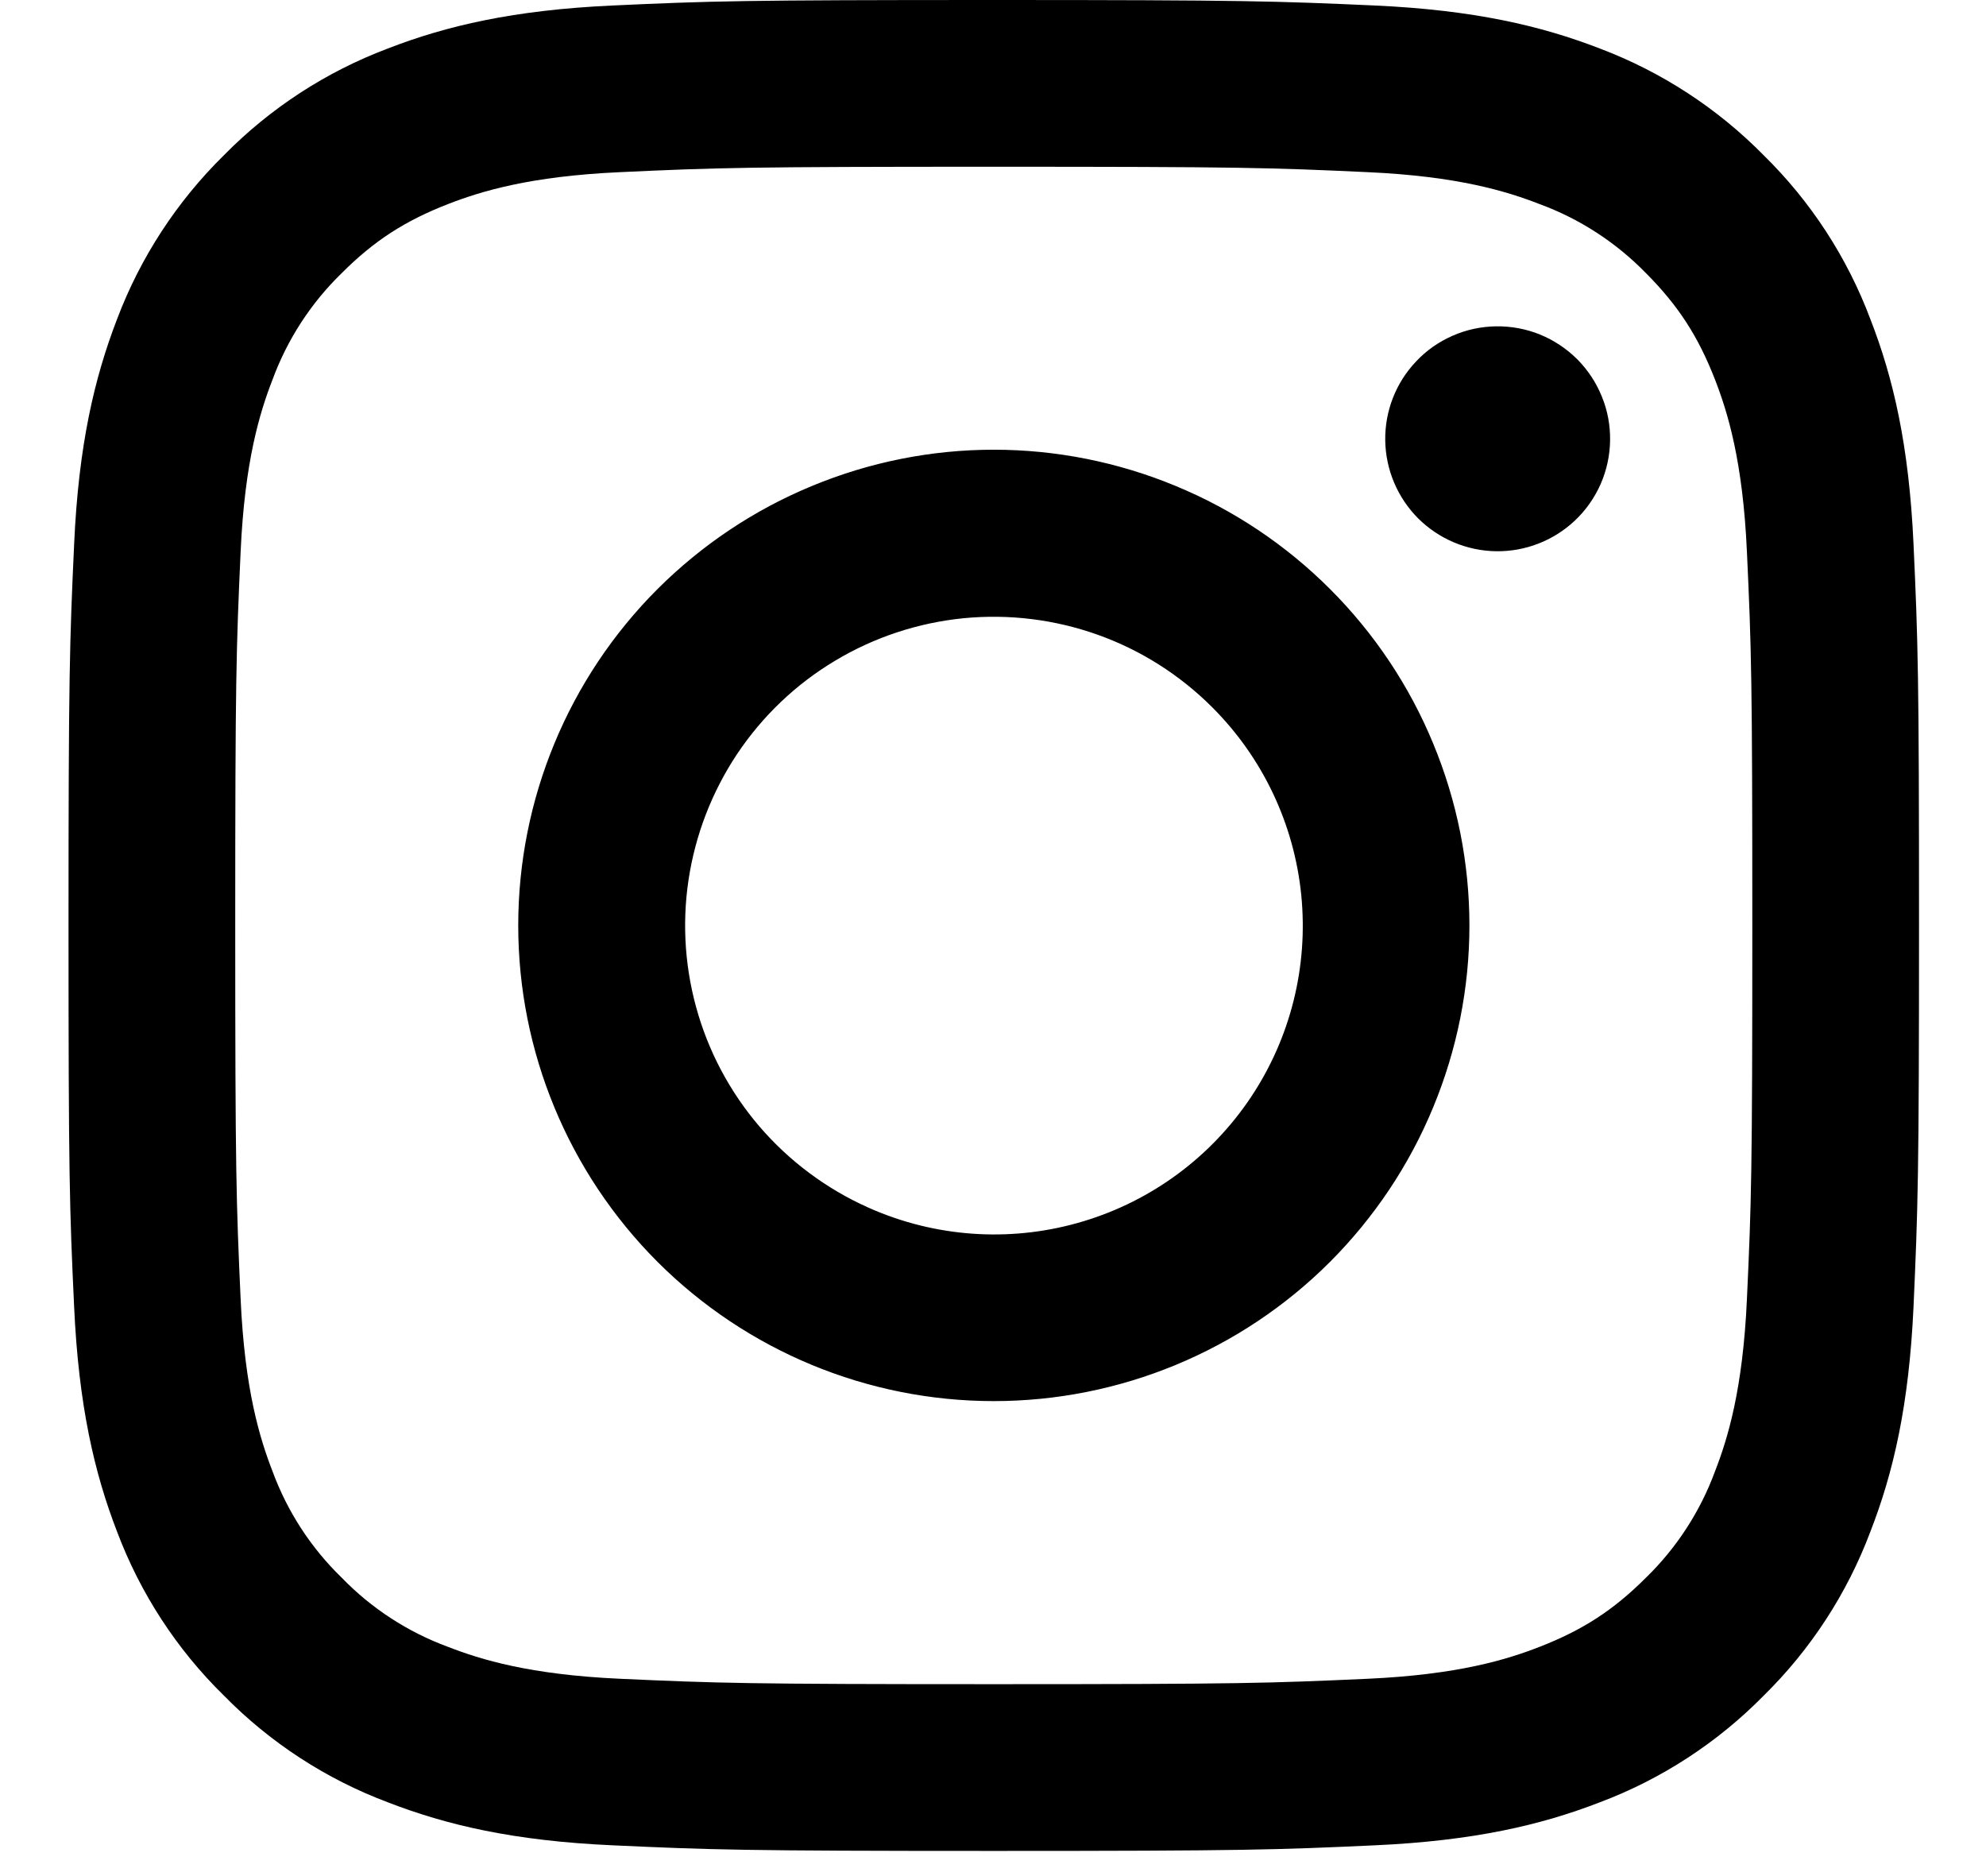 <svg width="18" height="17" viewBox="0 0 18 17" fill="none" xmlns="http://www.w3.org/2000/svg">
<path fill-rule="evenodd" clip-rule="evenodd" d="M5.55 0.05C6.444 0.009 6.729 0 9.007 0C11.285 0 11.57 0.01 12.464 0.05C13.357 0.091 13.967 0.233 14.501 0.44C15.059 0.651 15.566 0.981 15.986 1.408C16.413 1.827 16.742 2.333 16.952 2.892C17.16 3.426 17.302 4.036 17.343 4.928C17.384 5.824 17.393 6.109 17.393 8.386C17.393 10.664 17.383 10.949 17.343 11.843C17.302 12.735 17.16 13.345 16.952 13.879C16.742 14.438 16.412 14.945 15.986 15.364C15.566 15.791 15.059 16.121 14.501 16.331C13.967 16.538 13.357 16.68 12.465 16.721C11.57 16.762 11.285 16.772 9.007 16.772C6.729 16.772 6.444 16.762 5.55 16.721C4.658 16.681 4.048 16.538 3.514 16.331C2.955 16.121 2.448 15.791 2.029 15.364C1.602 14.946 1.272 14.439 1.061 13.879C0.855 13.346 0.713 12.736 0.672 11.844C0.63 10.948 0.621 10.663 0.621 8.386C0.621 6.108 0.631 5.823 0.672 4.929C0.712 4.036 0.855 3.426 1.061 2.892C1.272 2.333 1.603 1.826 2.029 1.407C2.448 0.981 2.954 0.651 3.514 0.44C4.047 0.233 4.657 0.091 5.549 0.05H5.55ZM12.396 1.56C11.511 1.519 11.246 1.511 9.007 1.511C6.768 1.511 6.503 1.519 5.619 1.56C4.801 1.597 4.357 1.734 4.061 1.849C3.67 2.001 3.39 2.182 3.097 2.475C2.818 2.746 2.604 3.076 2.47 3.44C2.355 3.736 2.218 4.179 2.181 4.997C2.141 5.882 2.132 6.147 2.132 8.386C2.132 10.625 2.141 10.89 2.181 11.774C2.218 12.592 2.355 13.036 2.47 13.332C2.604 13.696 2.818 14.026 3.097 14.296C3.367 14.575 3.697 14.789 4.061 14.923C4.357 15.038 4.801 15.175 5.619 15.212C6.503 15.252 6.767 15.261 9.007 15.261C11.247 15.261 11.511 15.252 12.396 15.212C13.214 15.175 13.658 15.038 13.953 14.923C14.344 14.771 14.624 14.59 14.918 14.296C15.196 14.026 15.41 13.696 15.544 13.332C15.659 13.036 15.796 12.592 15.833 11.774C15.874 10.89 15.882 10.625 15.882 8.386C15.882 6.147 15.874 5.882 15.833 4.997C15.796 4.179 15.659 3.736 15.544 3.44C15.392 3.049 15.211 2.769 14.918 2.475C14.647 2.197 14.318 1.983 13.953 1.849C13.658 1.734 13.214 1.597 12.396 1.56ZM7.936 10.971C8.534 11.22 9.2 11.254 9.821 11.066C10.441 10.879 10.977 10.482 11.337 9.943C11.697 9.404 11.858 8.757 11.794 8.112C11.73 7.467 11.444 6.865 10.986 6.408C10.693 6.115 10.339 5.891 9.95 5.752C9.56 5.613 9.145 5.562 8.733 5.602C8.321 5.643 7.924 5.774 7.569 5.987C7.214 6.199 6.911 6.488 6.681 6.832C6.452 7.176 6.301 7.567 6.24 7.976C6.179 8.385 6.21 8.802 6.33 9.198C6.45 9.594 6.656 9.958 6.934 10.265C7.212 10.571 7.554 10.812 7.936 10.971ZM5.959 5.338C6.36 4.938 6.835 4.62 7.358 4.404C7.881 4.187 8.441 4.075 9.007 4.075C9.573 4.075 10.134 4.187 10.657 4.404C11.18 4.62 11.655 4.938 12.055 5.338C12.455 5.738 12.773 6.213 12.989 6.736C13.206 7.259 13.318 7.82 13.318 8.386C13.318 8.952 13.206 9.512 12.989 10.035C12.773 10.558 12.455 11.033 12.055 11.434C11.247 12.242 10.15 12.696 9.007 12.696C7.864 12.696 6.768 12.242 5.959 11.434C5.151 10.625 4.697 9.529 4.697 8.386C4.697 7.243 5.151 6.146 5.959 5.338ZM14.274 4.717C14.373 4.624 14.452 4.511 14.507 4.387C14.562 4.262 14.591 4.127 14.593 3.991C14.595 3.854 14.57 3.719 14.518 3.593C14.467 3.466 14.391 3.352 14.295 3.255C14.198 3.159 14.084 3.083 13.957 3.031C13.831 2.98 13.695 2.955 13.559 2.957C13.423 2.959 13.288 2.988 13.164 3.043C13.039 3.098 12.926 3.177 12.833 3.277C12.651 3.469 12.551 3.726 12.555 3.991C12.559 4.256 12.666 4.509 12.853 4.697C13.041 4.884 13.294 4.991 13.559 4.995C13.824 4.999 14.081 4.899 14.274 4.717Z" fill="black"/>
</svg>
